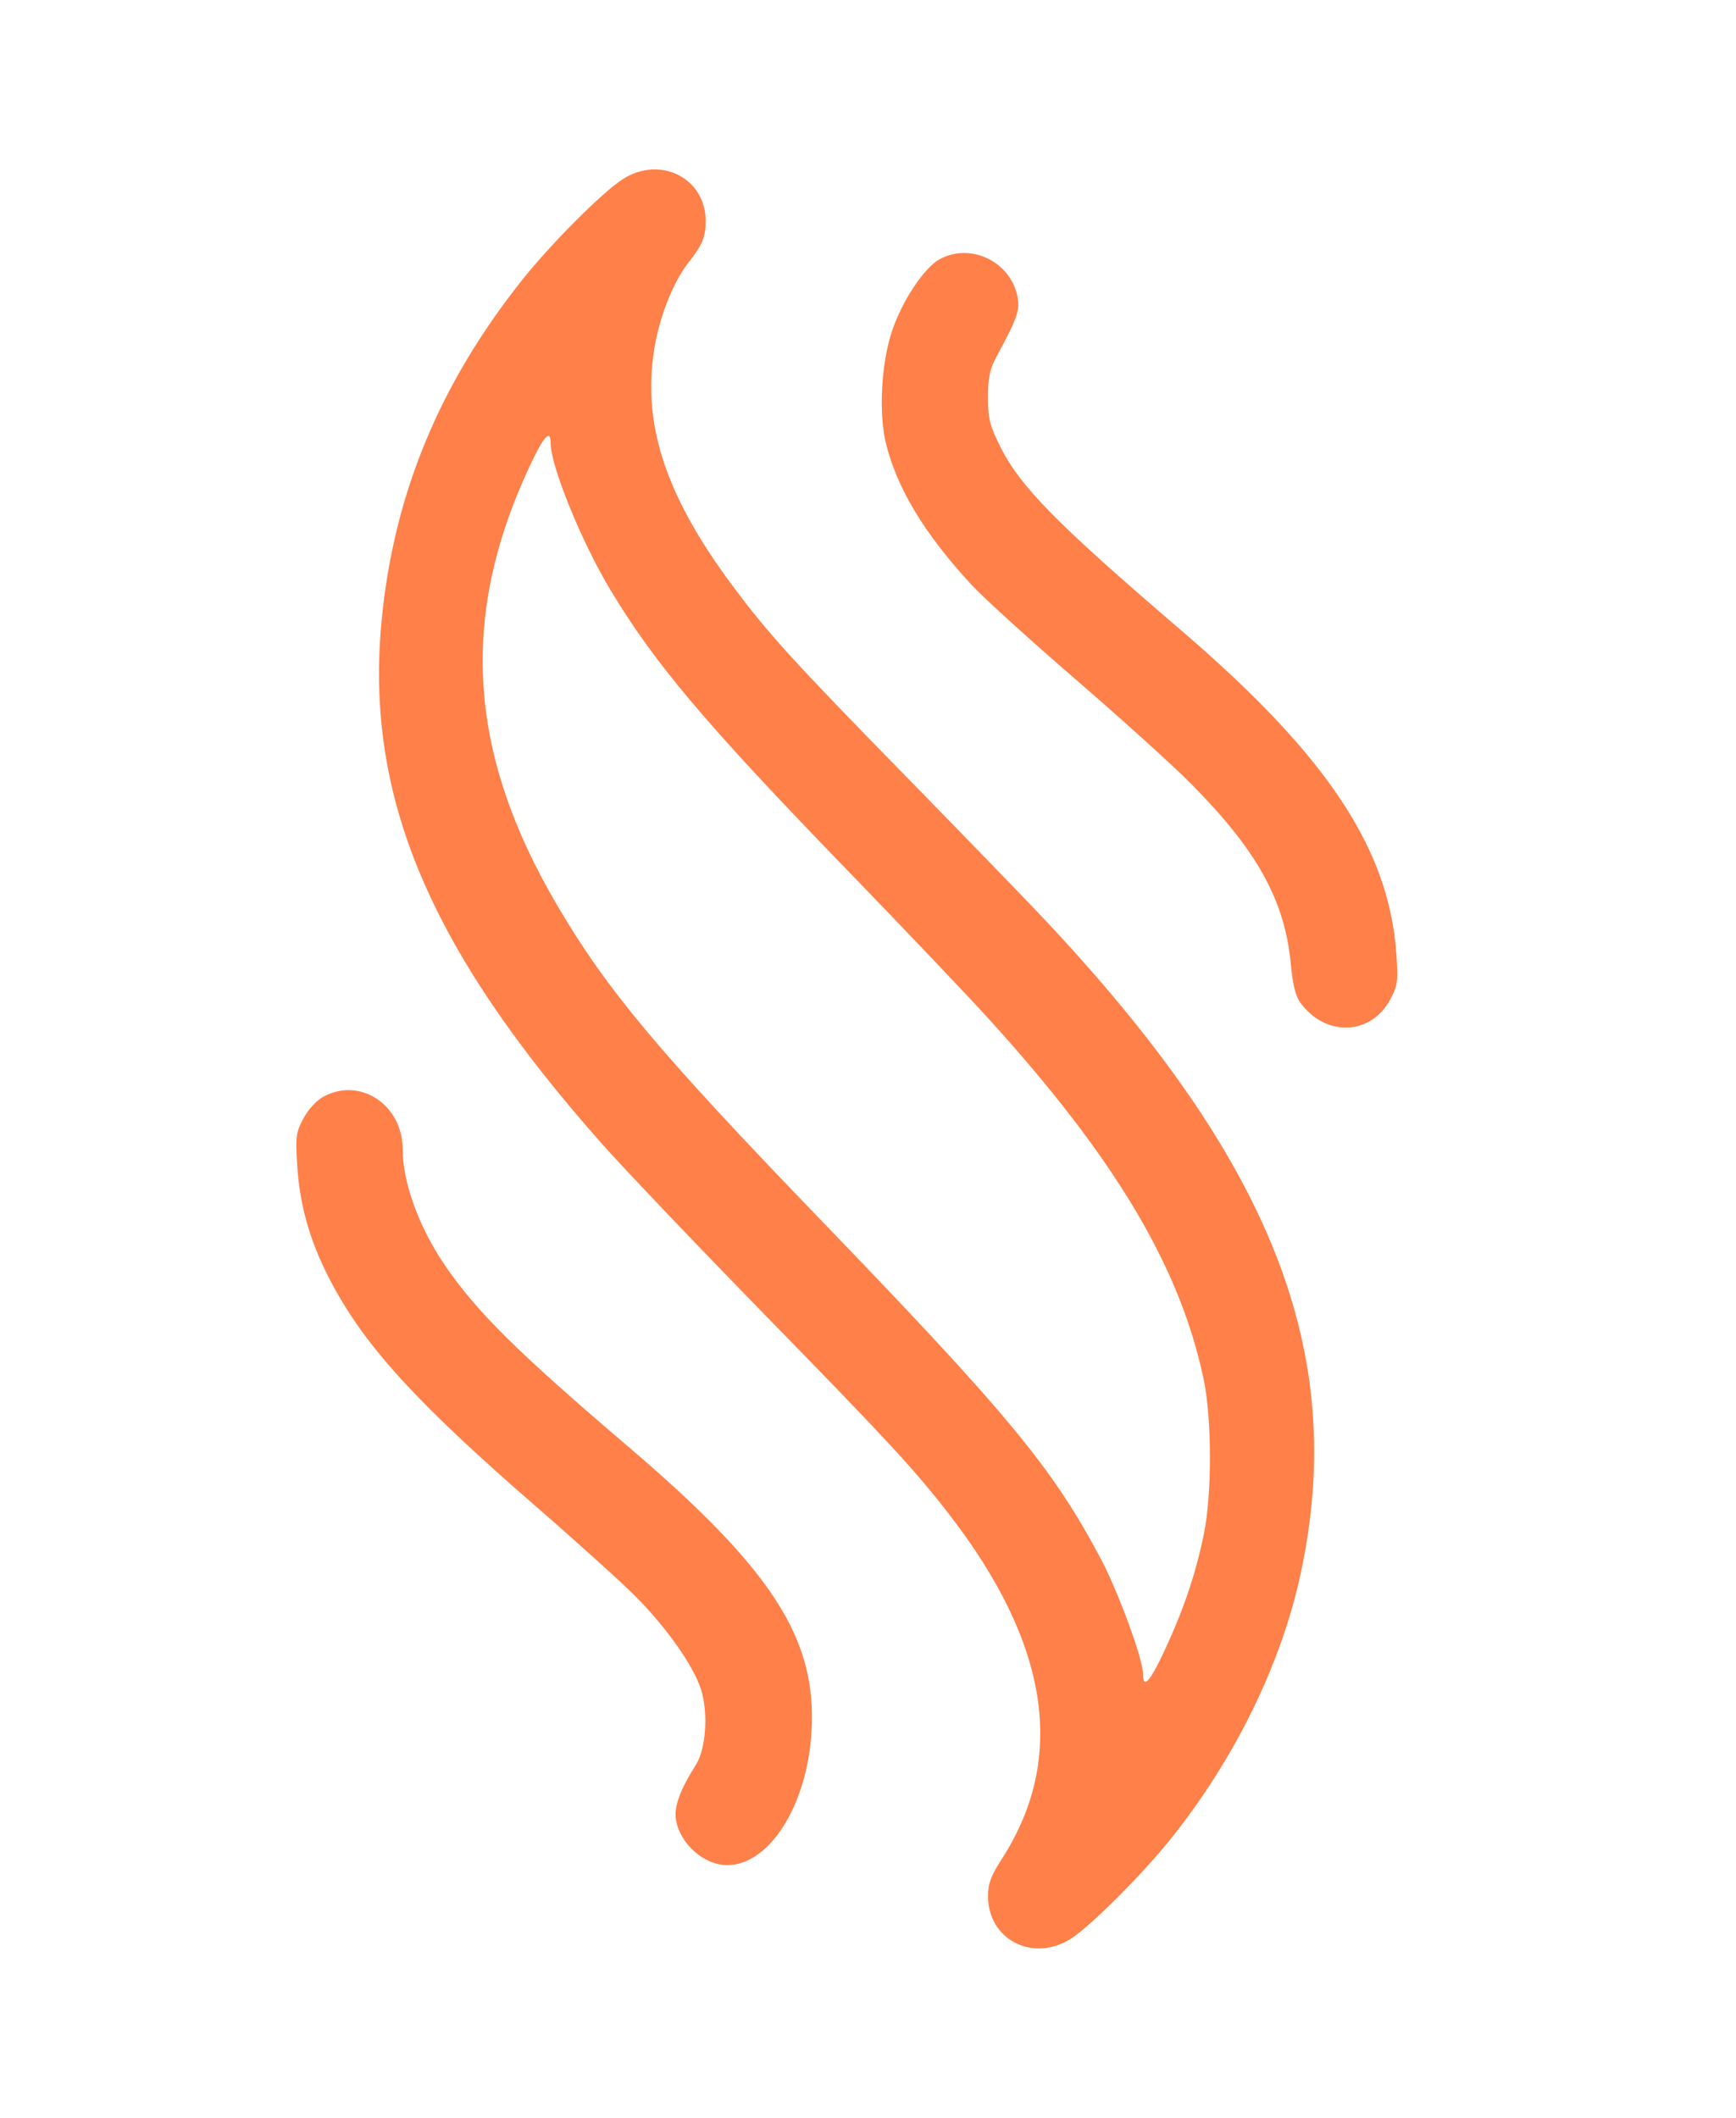 <?xml version="1.0" encoding="UTF-8"?> <svg xmlns="http://www.w3.org/2000/svg" width="41" height="50" viewBox="0 0 41 50" fill="none"> <path fill-rule="evenodd" clip-rule="evenodd" d="M14.709 4.229C14.228 4.537 13.011 5.756 12.331 6.611C10.377 9.069 9.303 11.665 9.015 14.626C8.61 18.788 10.122 22.386 14.219 27.007C14.738 27.592 16.48 29.42 18.09 31.068C20.98 34.026 21.603 34.701 22.413 35.747C24.782 38.806 25.196 41.503 23.664 43.882C23.401 44.29 23.335 44.469 23.335 44.767C23.336 45.799 24.4 46.341 25.297 45.767C25.753 45.475 26.949 44.283 27.621 43.45C29.151 41.552 30.261 39.292 30.722 37.134C31.835 31.93 30.046 27.401 24.602 21.636C24.154 21.162 22.686 19.648 21.34 18.272C18.71 15.584 18.133 14.949 17.28 13.8C15.676 11.642 15.132 9.916 15.48 8.085C15.612 7.385 15.927 6.621 16.25 6.212C16.592 5.78 16.666 5.6 16.666 5.212C16.665 4.203 15.592 3.664 14.709 4.229ZM22.195 6.118C21.826 6.317 21.296 7.119 21.063 7.828C20.81 8.598 20.75 9.772 20.926 10.478C21.192 11.544 21.842 12.615 22.951 13.813C23.229 14.114 24.335 15.117 25.408 16.043C26.482 16.969 27.71 18.079 28.138 18.512C29.697 20.086 30.348 21.266 30.487 22.77C30.531 23.246 30.599 23.521 30.711 23.673C31.308 24.487 32.379 24.448 32.834 23.596C33.008 23.271 33.022 23.167 32.98 22.538C32.812 20.047 31.346 17.838 27.901 14.886C24.941 12.35 24.091 11.486 23.615 10.528C23.374 10.042 23.334 9.882 23.334 9.377C23.334 8.909 23.375 8.715 23.533 8.424C24.014 7.535 24.085 7.341 24.037 7.043C23.9 6.196 22.943 5.715 22.195 6.118ZM13.007 10.478C13.007 11.003 13.731 12.783 14.398 13.896C15.447 15.649 16.646 17.07 19.977 20.509C21.342 21.918 22.861 23.514 23.353 24.056C26.328 27.33 27.863 29.901 28.424 32.547C28.625 33.496 28.627 35.284 28.428 36.239C28.234 37.173 27.953 38.003 27.505 38.965C27.154 39.719 26.994 39.889 26.994 39.506C26.994 39.173 26.409 37.579 26.011 36.826C24.866 34.661 23.84 33.419 19.352 28.767C15.556 24.832 14.345 23.386 13.166 21.385C11.052 17.796 10.844 14.581 12.496 11.034C12.842 10.289 13.007 10.11 13.007 10.478ZM7.641 25.89C7.476 25.979 7.28 26.191 7.167 26.403C6.992 26.729 6.978 26.833 7.019 27.502C7.075 28.438 7.31 29.276 7.766 30.165C8.571 31.733 9.783 33.07 12.68 35.585C13.64 36.418 14.69 37.367 15.014 37.693C15.736 38.42 16.369 39.315 16.55 39.866C16.733 40.42 16.677 41.286 16.434 41.668C16.061 42.255 15.916 42.653 15.964 42.956C16.057 43.529 16.623 44.033 17.176 44.033C18.165 44.033 19.053 42.639 19.164 40.912C19.306 38.705 18.259 37.071 14.834 34.151C12.195 31.901 11.227 30.941 10.478 29.828C9.885 28.946 9.511 27.907 9.511 27.141C9.511 26.088 8.511 25.419 7.641 25.89Z" fill="#FF8048"></path> </svg> 